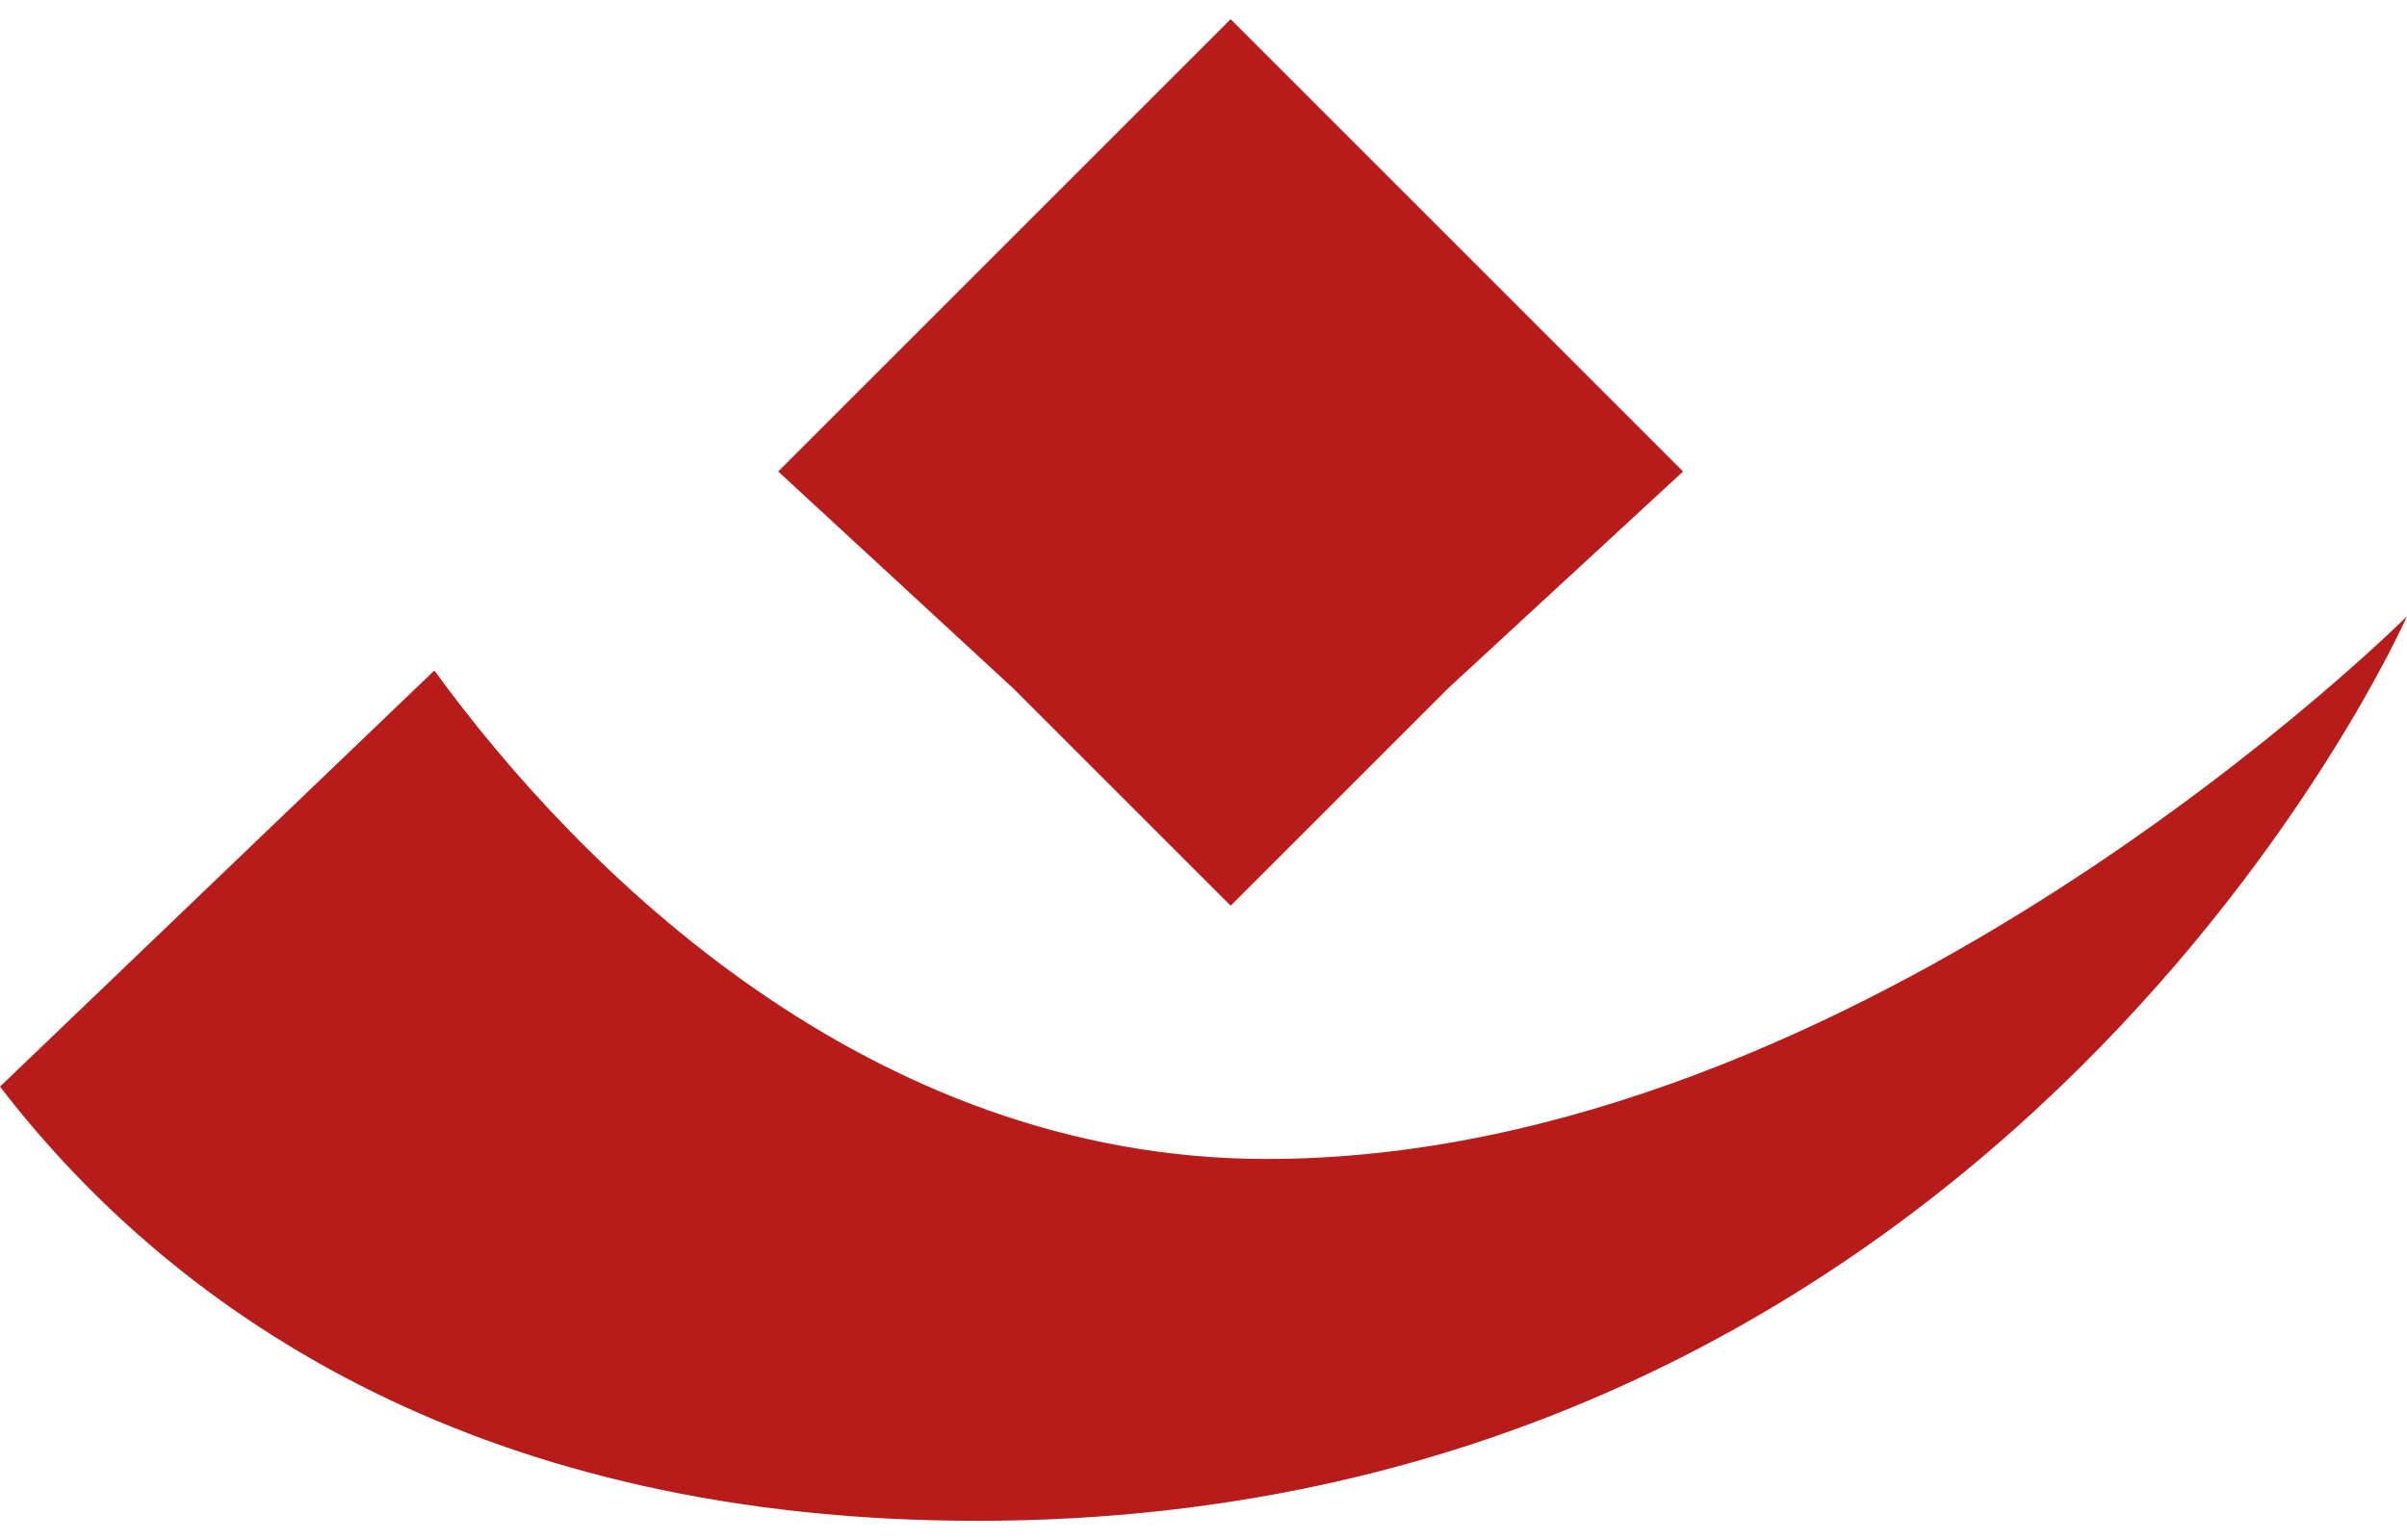 <?xml version="1.0" encoding="UTF-8"?>
<!DOCTYPE svg PUBLIC "-//W3C//DTD SVG 1.1//EN" "http://www.w3.org/Graphics/SVG/1.1/DTD/svg11.dtd">
<!-- Creator: CorelDRAW 2020 (64-Bit) -->
<svg xmlns="http://www.w3.org/2000/svg" xml:space="preserve" width="50px" height="32px" version="1.1" style="shape-rendering:geometricPrecision; text-rendering:geometricPrecision; image-rendering:optimizeQuality; fill-rule:evenodd; clip-rule:evenodd"
viewBox="0 0 0.133 0.083"
 xmlns:xlink="http://www.w3.org/1999/xlink"
 xmlns:xodm="http://www.corel.com/coreldraw/odm/2003">
 <defs>
  <style type="text/css">
   <![CDATA[
    .fil0 {fill:#B71C1A}
   ]]>
  </style>
 </defs>
 <g id="Capa_x0020_1">
  <polygon class="fil0" points="0.068,0 0.08,0.012 0.093,0.025 0.08,0.037 0.068,0.049 0.056,0.037 0.043,0.025 0.056,0.012 "/>
  <path class="fil0" d="M0.07 0.063c-0.022,0 -0.038,-0.016 -0.046,-0.027l-0.024 0.023c0.01,0.013 0.027,0.024 0.054,0.024 0.057,0 0.079,-0.05 0.079,-0.05 0,0 -0.03,0.03 -0.063,0.03z"/>
 </g>
</svg>
